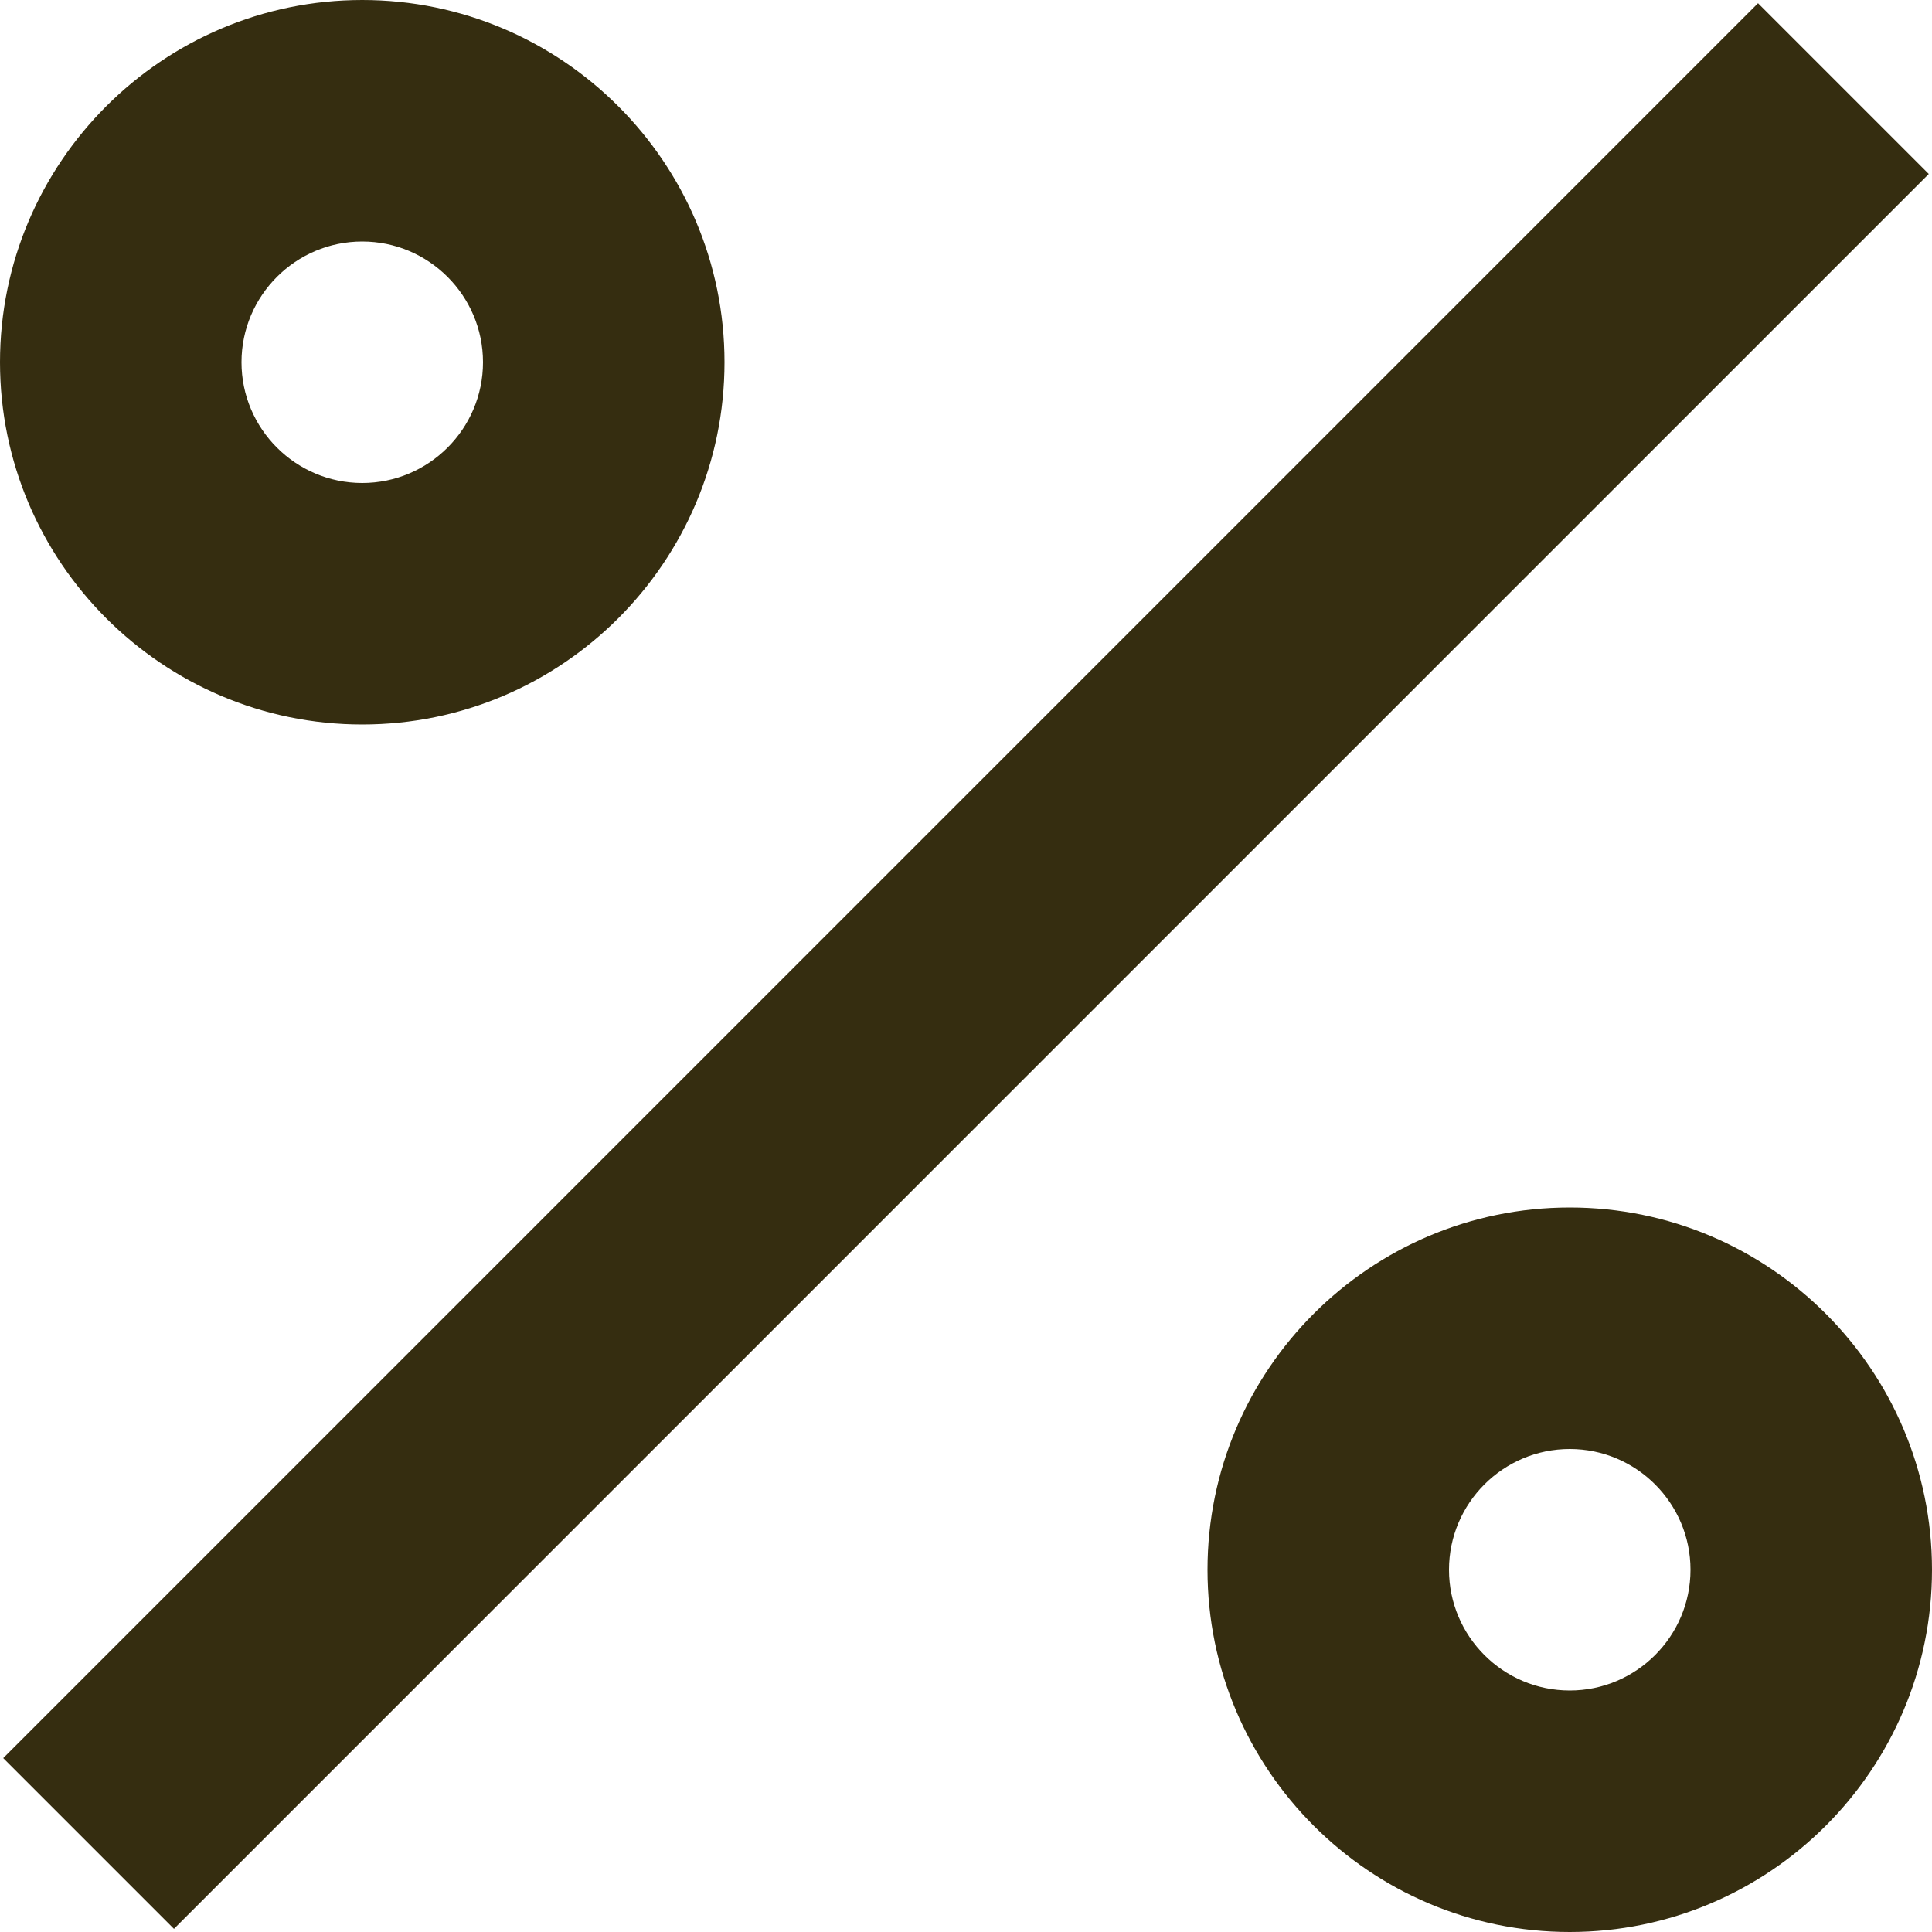 <?xml version="1.0" encoding="UTF-8"?> <svg xmlns="http://www.w3.org/2000/svg" width="24" height="24" viewBox="0 0 24 24" fill="none"><g clip-path="url(#clip0_10569_811)"><path d="M23.96 2.161L2.161 23.961L0.04 21.84L21.839 0.04L23.96 2.161ZM0 4.5C0 2.019 2.019 0 4.5 0C6.981 0 9 2.019 9 4.5C9 6.981 6.981 9 4.5 9C2.019 9 0 6.981 0 4.5ZM3 4.5C3 5.327 3.673 6 4.5 6C5.327 6 6 5.327 6 4.5C6 3.673 5.327 3 4.5 3C3.673 3 3 3.673 3 4.5ZM24 19.5C24 21.981 21.981 24 19.5 24C17.019 24 15 21.981 15 19.5C15 17.019 17.019 15 19.5 15C21.981 15 24 17.019 24 19.5ZM21 19.5C21 18.673 20.327 18 19.5 18C18.673 18 18 18.673 18 19.5C18 20.327 18.673 21 19.5 21C20.327 21 21 20.327 21 19.5Z" fill="#352D10"></path></g><defs><clipPath id="clip0_10569_811"><rect width="24" height="24" fill="white"></rect></clipPath></defs></svg> 